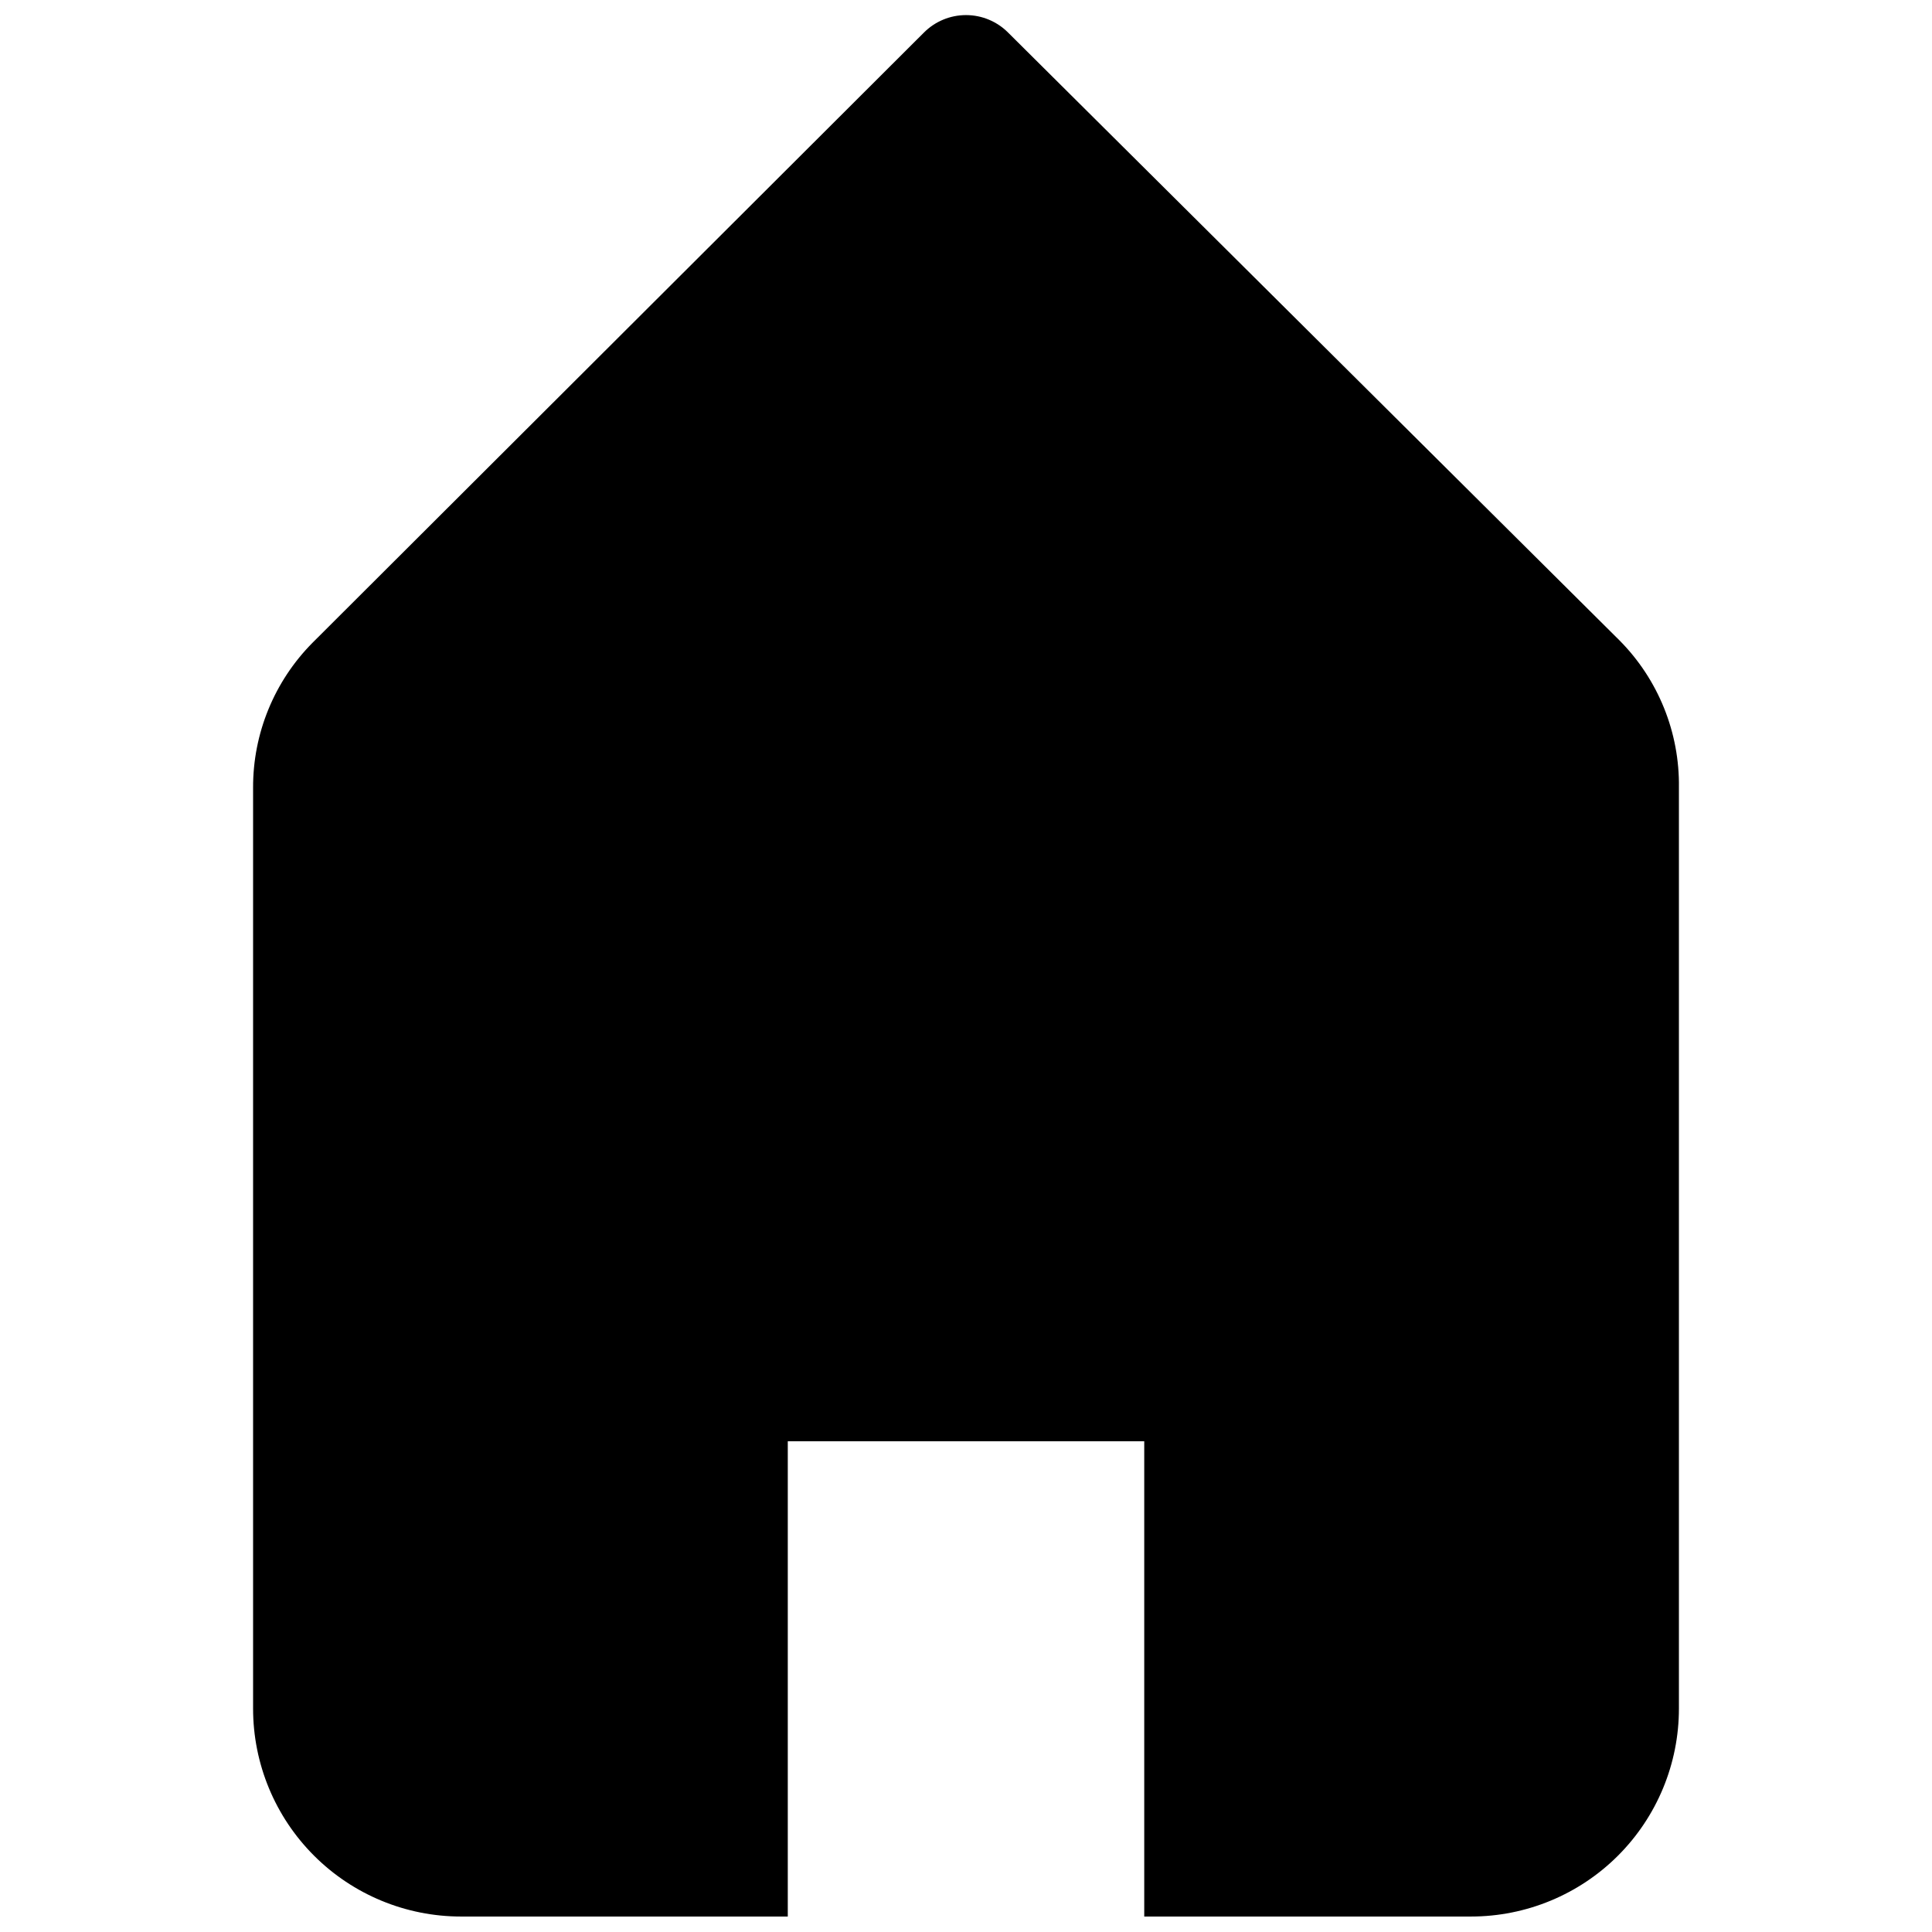 <?xml version="1.0" encoding="UTF-8"?>
<!-- Uploaded to: SVG Repo, www.svgrepo.com, Generator: SVG Repo Mixer Tools -->
<svg width="800px" height="800px" version="1.1" viewBox="144 144 512 512" xmlns="http://www.w3.org/2000/svg">
 <defs>
  <clipPath id="a">
   <path d="m211 148.09h378v503.81h-378z"/>
  </clipPath>
 </defs>
 <g clip-path="url(#a)">
  <path d="m266.18 651.9h86.59v-125.95h94.465v125.95h86.594c14.613 0 28.629-5.805 38.965-16.141 10.332-10.332 16.137-24.348 16.137-38.961v-244.04c0.215-14.602-5.461-28.676-15.742-39.043l-162.01-161.06c-2.957-2.981-6.981-4.656-11.176-4.656-4.199 0-8.223 1.676-11.18 4.656l-162.01 161.69c-10.125 10.215-15.789 24.031-15.742 38.414v244.04c0 14.613 5.805 28.629 16.141 38.961 10.332 10.336 24.348 16.141 38.965 16.141z"/>
 </g>
</svg>